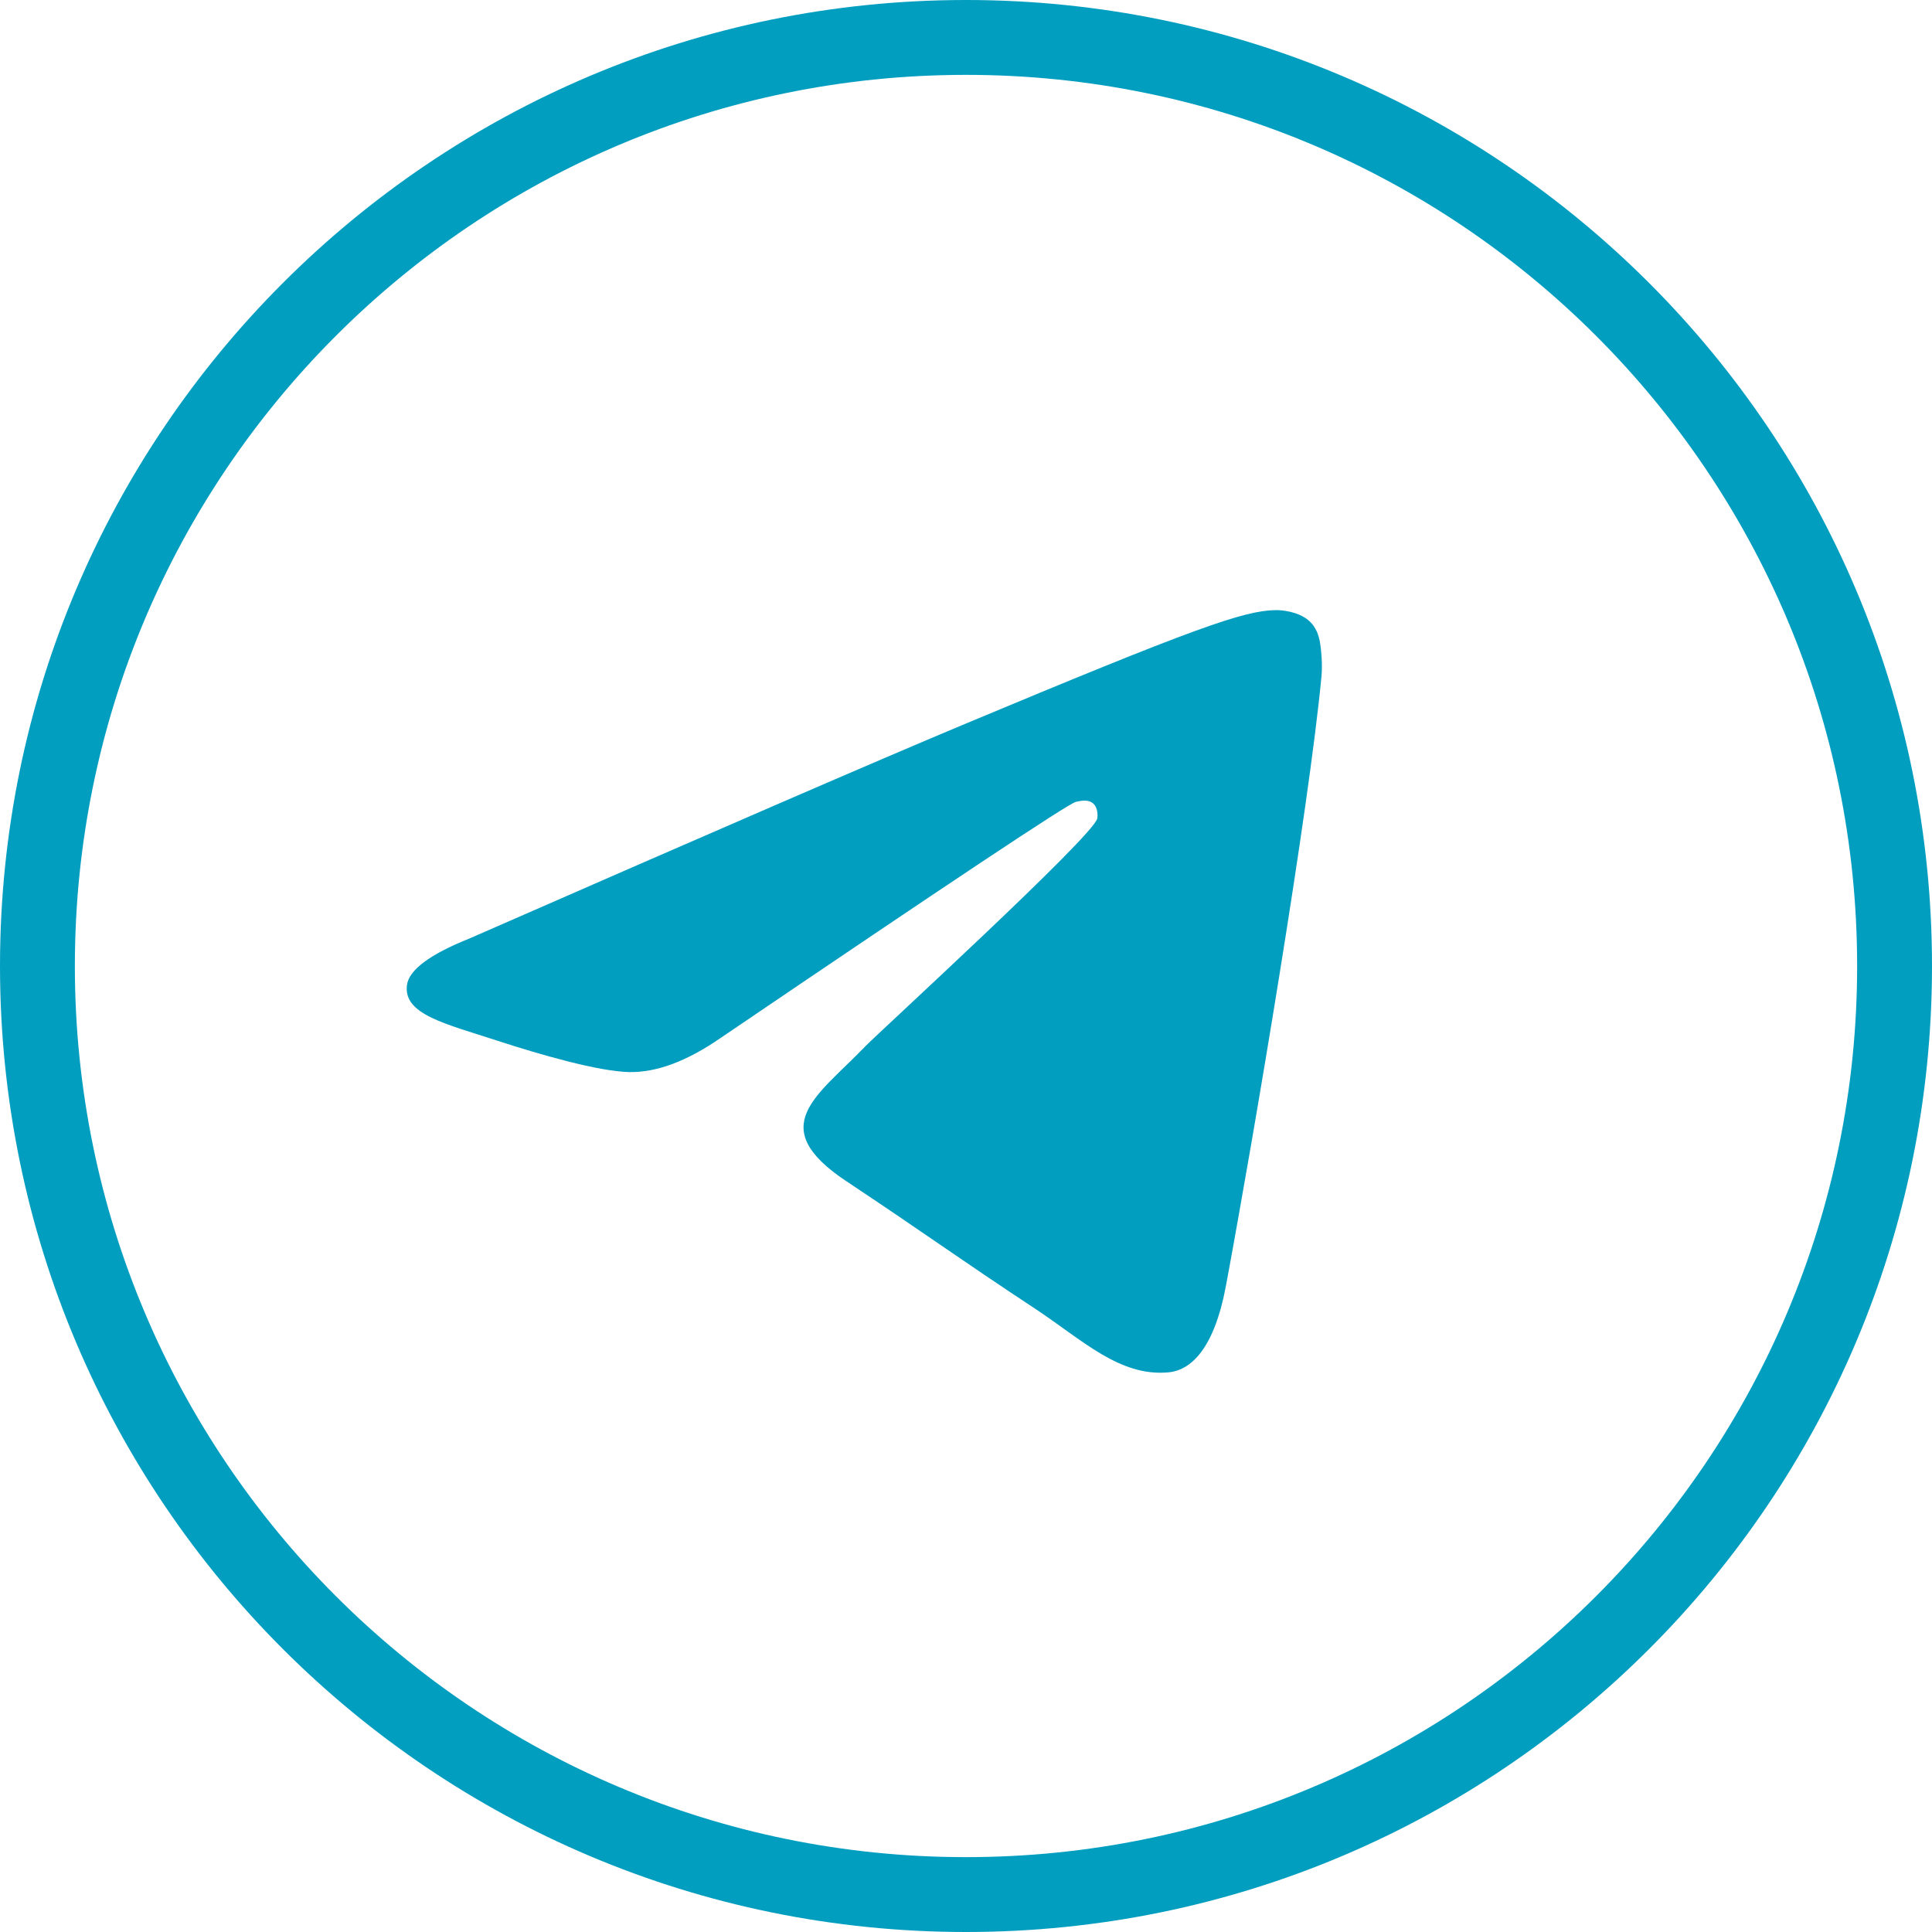 <?xml version="1.0" encoding="UTF-8"?> <svg xmlns="http://www.w3.org/2000/svg" width="40" height="40" viewBox="0 0 40 40" fill="none"> <path d="M9.723 19.429C14.81 17.201 18.201 15.732 19.898 15.022C24.743 12.995 25.75 12.643 26.406 12.632C26.551 12.629 26.873 12.665 27.082 12.836C27.259 12.98 27.307 13.174 27.331 13.311C27.354 13.447 27.383 13.758 27.36 14.002C27.097 16.776 25.961 23.508 25.383 26.615C25.139 27.929 24.657 28.37 24.191 28.413C23.178 28.507 22.408 27.74 21.427 27.093C19.891 26.081 19.024 25.451 17.533 24.463C15.811 23.322 16.927 22.694 17.909 21.669C18.166 21.401 22.63 17.318 22.717 16.948C22.727 16.901 22.737 16.729 22.635 16.637C22.533 16.546 22.383 16.577 22.274 16.602C22.12 16.637 19.667 18.268 14.915 21.493C14.219 21.974 13.588 22.208 13.023 22.196C12.4 22.183 11.202 21.842 10.311 21.551C9.218 21.194 8.35 21.005 8.425 20.398C8.465 20.082 8.898 19.759 9.723 19.429Z" fill="#029EC0"></path> <path d="M40 20C40 31.046 31.046 40 20 40C8.954 40 0 31.046 0 20C0 8.954 8.954 0 20 0C31.046 0 40 8.954 40 20ZM1.55 20C1.55 30.19 9.81 38.45 20 38.45C30.19 38.45 38.45 30.19 38.45 20C38.45 9.81 30.19 1.55 20 1.55C9.81 1.55 1.55 9.81 1.55 20Z" fill="#029EC0"></path> </svg> 